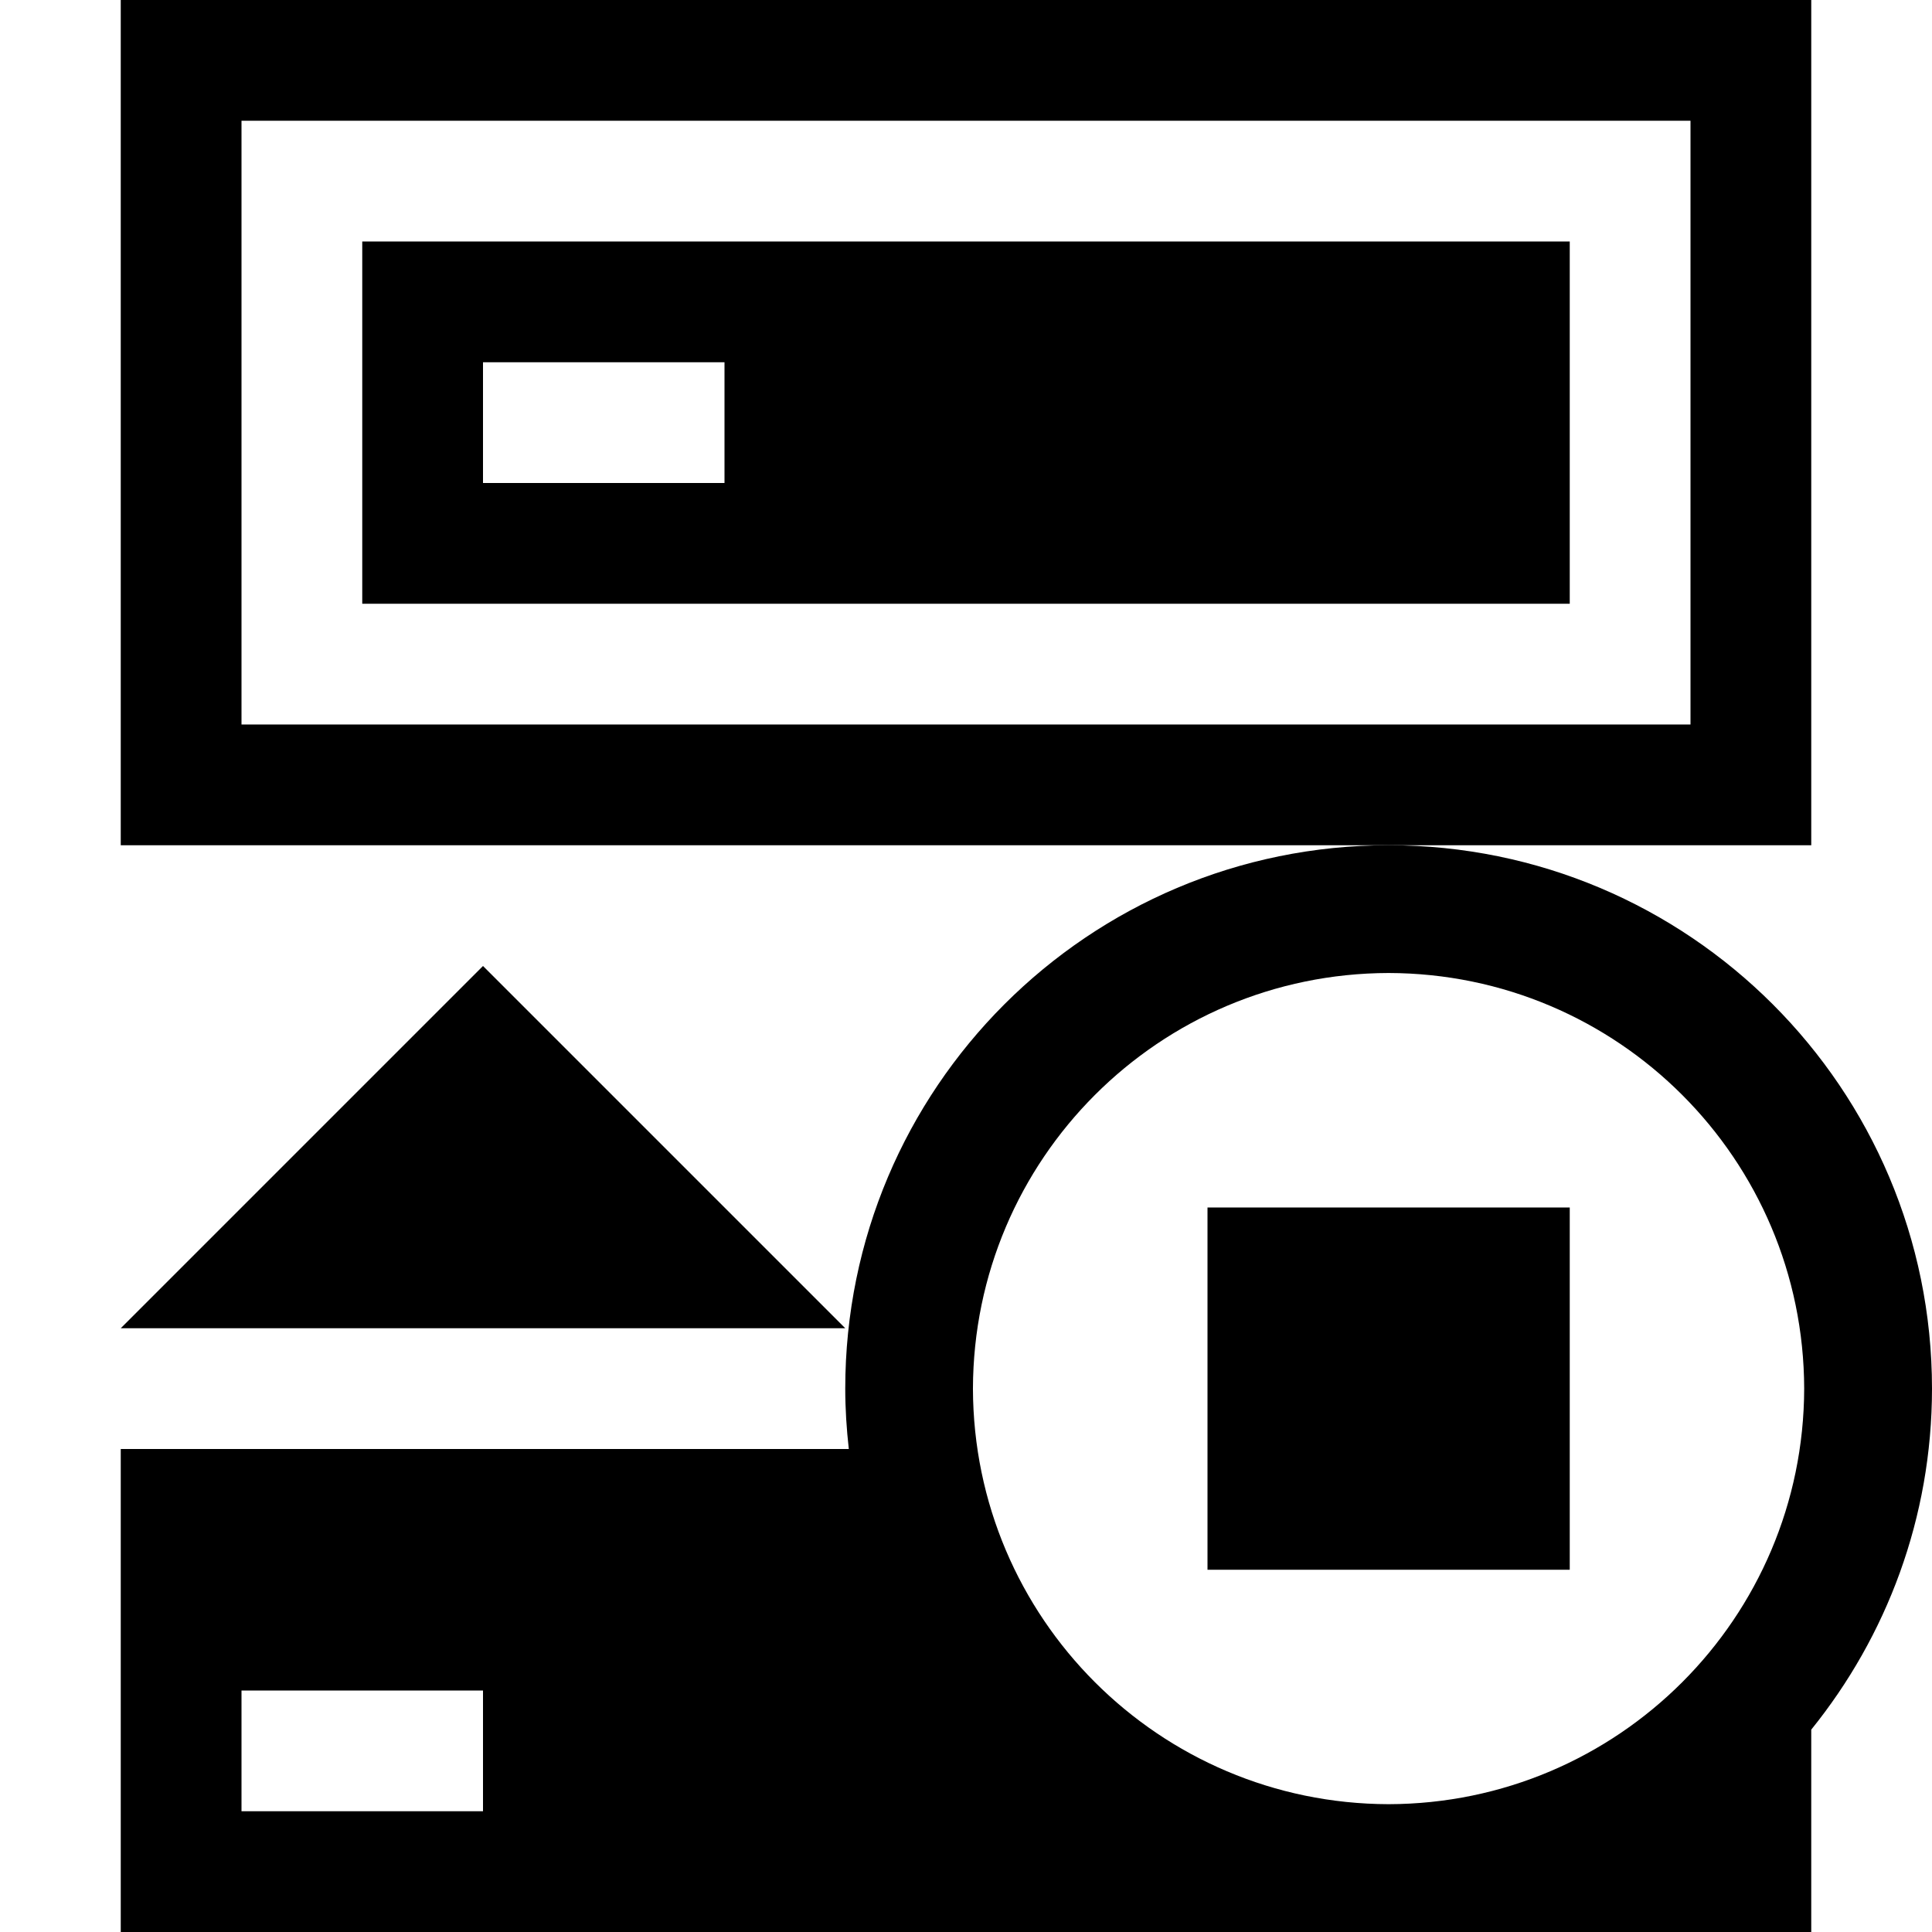 <?xml version="1.0" encoding="utf-8"?>
<!-- Generator: Adobe Illustrator 16.0.4, SVG Export Plug-In . SVG Version: 6.00 Build 0)  -->
<!DOCTYPE svg PUBLIC "-//W3C//DTD SVG 1.1//EN" "http://www.w3.org/Graphics/SVG/1.1/DTD/svg11.dtd">
<svg version="1.1" id="Capa_1" xmlns="http://www.w3.org/2000/svg" xmlns:xlink="http://www.w3.org/1999/xlink" x="0px" y="0px"
	 width="32px" height="32px" viewBox="0 0 32 32" enable-background="new 0 0 32 32" xml:space="preserve">
<g>
	<path d="M30,0H2v14h21h7V0z M28,12H4V2h24V12z"/>
	<path d="M26,4H6v6h20V4z M12,8H8V6h4V8z"/>
	<polygon points="8,16 2,22 14,22 	"/>
	<path d="M23,14c-4.973,0-9,4.027-9,9c0,0.338,0.022,0.671,0.059,1C10.05,24,2,24,2,24v8h28v-3.352c1.248-1.545,1.999-3.508,2-5.648
		C31.998,18.027,27.971,14,23,14z M8,30H4v-2h4V30z M23,29.883c-3.801-0.009-6.876-3.084-6.885-6.883
		c0.009-3.801,3.084-6.876,6.885-6.884c3.799,0.008,6.874,3.083,6.883,6.884C29.874,26.799,26.799,29.874,23,29.883z"/>
	<rect x="20" y="20" width="6" height="6"/>
</g>
</svg>
